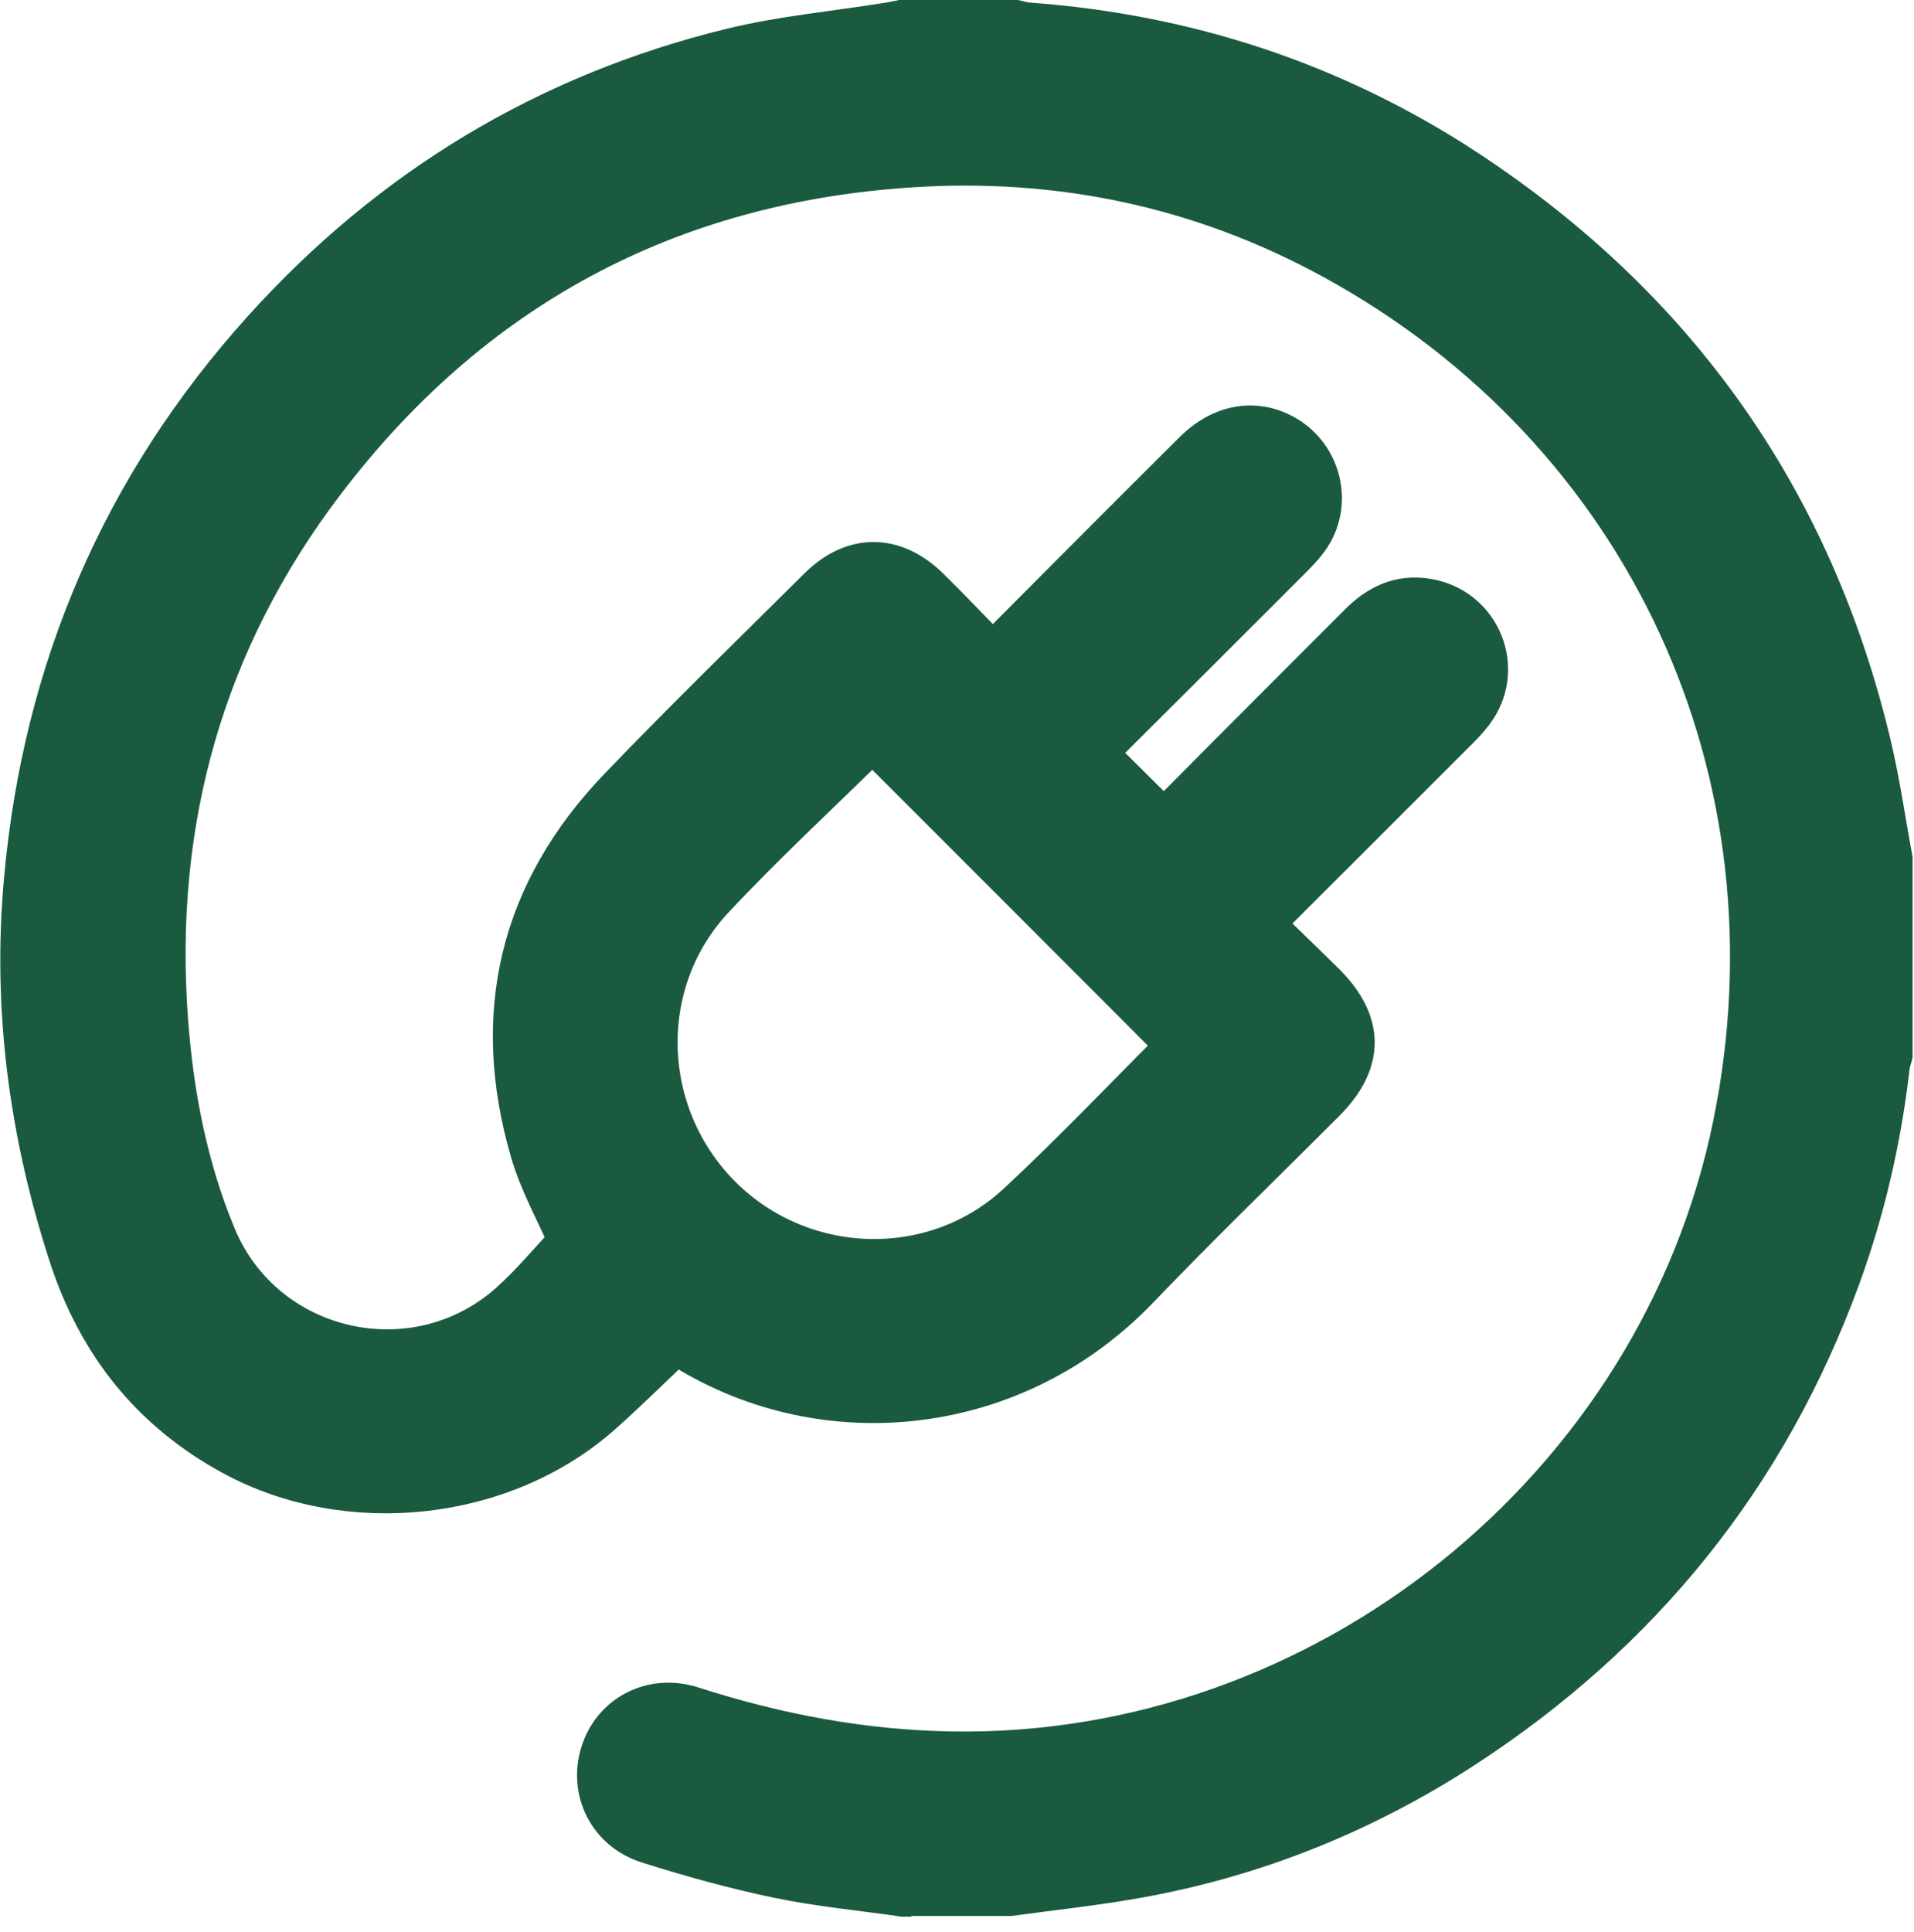 <svg width="108" height="109" viewBox="0 0 108 109" fill="none" xmlns="http://www.w3.org/2000/svg">
<g id="Layer_3_Image" clip-path="url(#clip0_872_778)">
<path id="Vector" d="M50.958 107.05C48.608 106.71 46.238 106.49 43.918 106.01C41.428 105.49 38.968 104.81 36.538 104.04C34.258 103.32 33.148 101.02 33.848 98.84C34.538 96.68 36.778 95.49 39.088 96.23C43.848 97.76 48.688 98.68 53.698 98.76C74.628 99.11 93.528 83.97 97.728 63.46C101.788 43.64 92.898 24.35 75.158 14.66C67.778 10.63 59.828 8.95 51.438 9.49C37.728 10.37 26.648 16.34 18.368 27.23C11.588 36.13 8.708 46.31 9.528 57.5C9.838 61.72 10.628 65.85 12.258 69.75C14.988 76.26 23.388 78.16 28.678 73.49C29.888 72.42 30.918 71.16 32.008 70.01C31.318 68.4 30.388 66.76 29.878 65C27.598 57.2 29.258 50.26 34.898 44.39C38.578 40.56 42.388 36.85 46.158 33.11C48.128 31.16 50.478 31.18 52.468 33.13C53.648 34.29 54.788 35.49 56.188 36.93C56.448 36.52 56.608 36.16 56.868 35.89C60.348 32.39 63.828 28.9 67.328 25.42C68.888 23.87 70.808 23.54 72.508 24.48C74.648 25.67 75.308 28.47 73.878 30.46C73.598 30.85 73.258 31.2 72.918 31.54C69.528 34.93 66.138 38.32 62.738 41.7C62.468 41.97 62.128 42.15 61.838 42.35C63.208 43.71 64.398 44.9 65.828 46.31C65.988 46.05 66.148 45.68 66.408 45.42C69.808 41.99 73.228 38.58 76.638 35.16C77.718 34.07 78.968 33.46 80.538 33.72C83.618 34.22 85.058 37.76 83.168 40.24C82.738 40.81 82.198 41.31 81.688 41.82C78.298 45.21 74.908 48.6 71.388 52.11C72.548 53.24 73.688 54.33 74.798 55.43C77.048 57.67 77.048 59.94 74.818 62.18C71.308 65.7 67.728 69.15 64.298 72.73C57.308 80.03 46.568 81.13 38.548 76.15C38.438 76.08 38.308 76.02 38.128 75.93C36.758 77.23 35.418 78.56 34.008 79.81C28.448 84.76 19.658 85.71 13.118 82.17C8.488 79.66 5.478 75.87 3.848 70.89C1.588 63.95 0.638 56.86 1.308 49.58C2.378 37.77 6.828 27.39 14.778 18.57C21.968 10.59 30.788 5.24 41.228 2.68C44.088 1.98 47.058 1.71 49.988 1.24C50.328 1.19 50.658 1.12 50.988 1.05C53.058 1.05 55.128 1.05 57.198 1.05C57.468 1.11 57.728 1.2 57.998 1.22C66.968 1.87 75.278 4.59 82.788 9.52C94.688 17.34 102.368 28.19 105.648 42.08C106.158 44.25 106.468 46.46 106.878 48.65V59.41C106.808 59.67 106.708 59.92 106.678 60.19C106.208 64.28 105.288 68.26 103.878 72.12C99.768 83.34 92.628 92.16 82.638 98.66C77.008 102.32 70.868 104.8 64.248 105.99C61.848 106.42 59.418 106.68 56.998 107.01H50.998L50.958 107.05ZM49.238 41.9C46.278 44.82 43.178 47.68 40.308 50.75C35.918 55.45 36.168 62.85 40.708 67.41C45.238 71.96 52.658 72.22 57.368 67.85C60.398 65.04 63.248 62.03 66.178 59.11C66.248 59.04 66.278 58.94 66.268 58.96C60.568 53.25 54.898 47.58 49.228 41.91L49.238 41.9Z" fill="#1A5A3F" stroke="#1A5A3F" stroke-width="2.16" stroke-miterlimit="10"/>
</g>
<defs>
<clipPath id="clip0_872_778">
<rect width="107.92" height="108.13" fill="white"/>
</clipPath>
</defs>
</svg>

